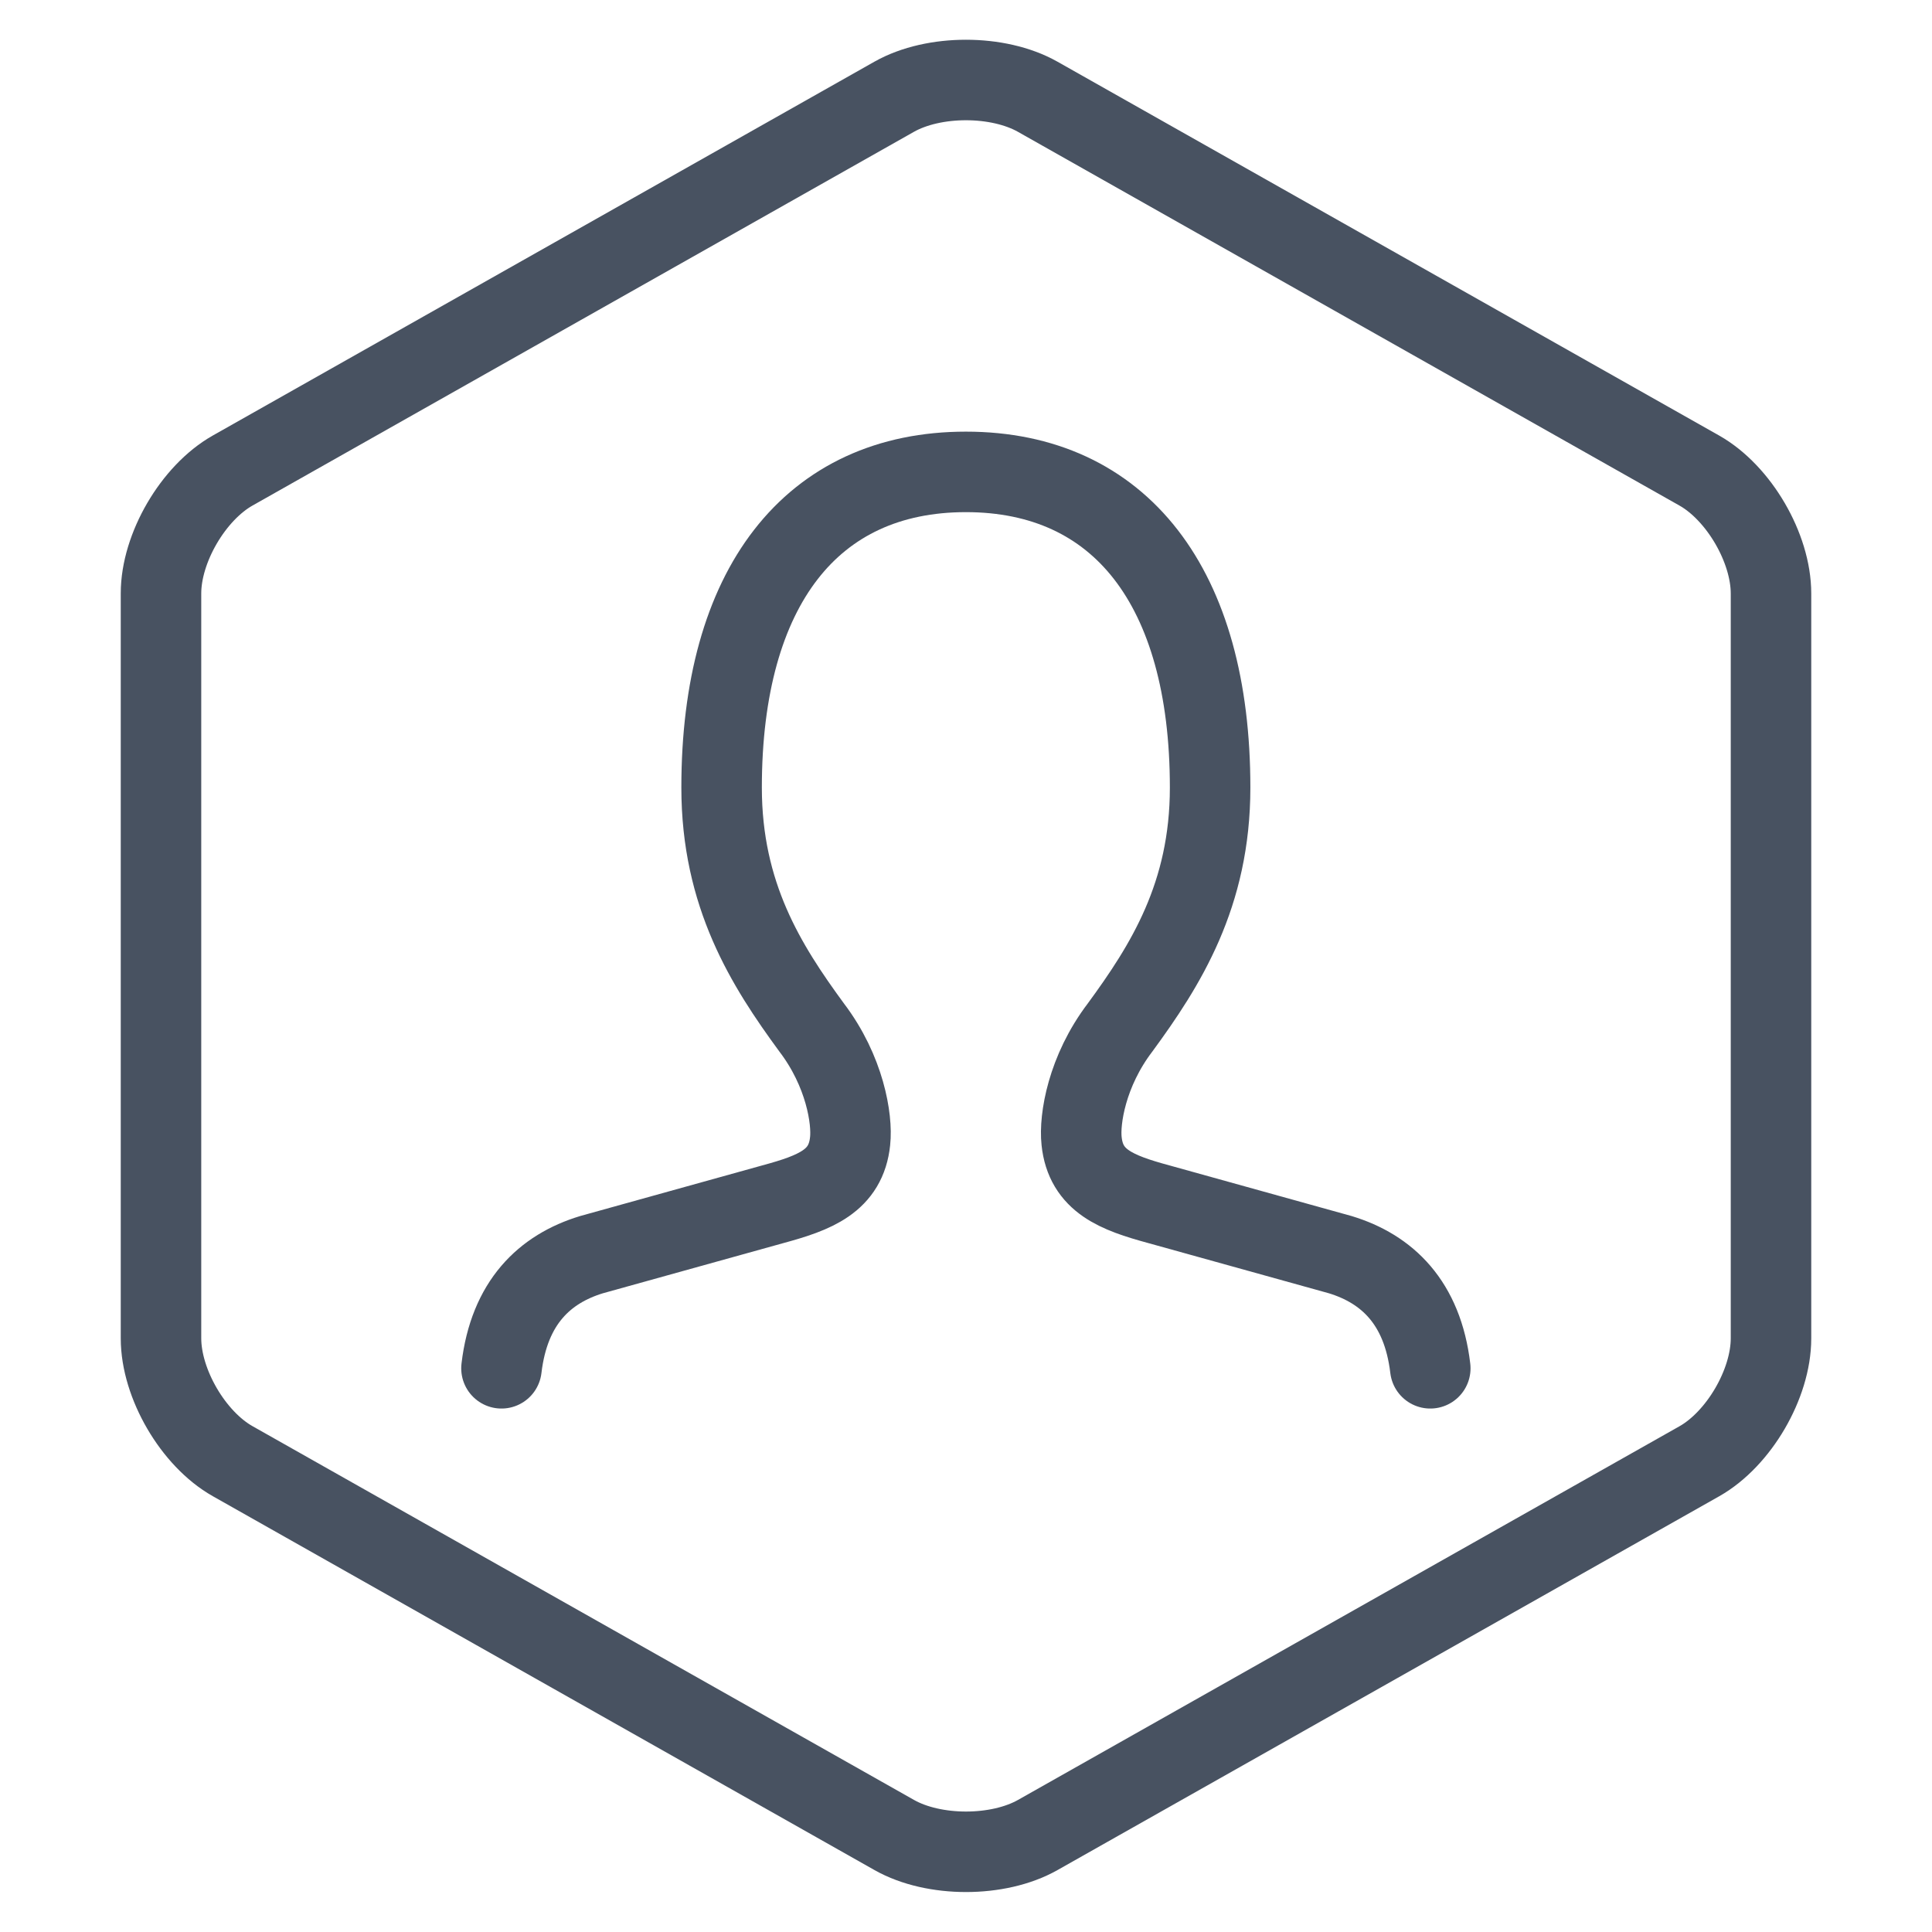 <svg width="48" height="48" viewBox="0 0 48 48" fill="none" xmlns="http://www.w3.org/2000/svg">
<path fill-rule="evenodd" clip-rule="evenodd" d="M4 14.743V33.25C4 34.379 4.799 35.749 5.781 36.303L22.219 45.591C23.201 46.146 24.799 46.146 25.781 45.591L42.219 36.305C43.201 35.75 44 34.381 44 33.251V14.745C44 13.615 43.201 12.246 42.219 11.691L25.78 2.403C24.797 1.849 23.2 1.849 22.217 2.403L5.781 11.69C4.799 12.245 4 13.614 4 14.743Z" stroke="#485261" stroke-width="2" stroke-miterlimit="79.84"/>
<path d="M12.459 33.995C12.652 32.359 13.532 31.526 14.695 31.172L19.205 29.918C20.249 29.634 21.019 29.344 21.121 28.348C21.18 27.808 20.992 26.614 20.164 25.526C19.036 23.987 17.928 22.238 17.928 19.567C17.928 14.583 20.164 11.724 23.997 11.724C27.829 11.724 30.065 14.583 30.065 19.567C30.065 22.238 28.957 23.987 27.829 25.526C27.001 26.614 26.813 27.808 26.872 28.348C26.975 29.344 27.744 29.634 28.788 29.918L33.299 31.172C34.461 31.526 35.341 32.359 35.535 33.995" stroke="#485261" stroke-width="2" stroke-miterlimit="79.84" stroke-linecap="round" stroke-linejoin="round"/>
</svg>
